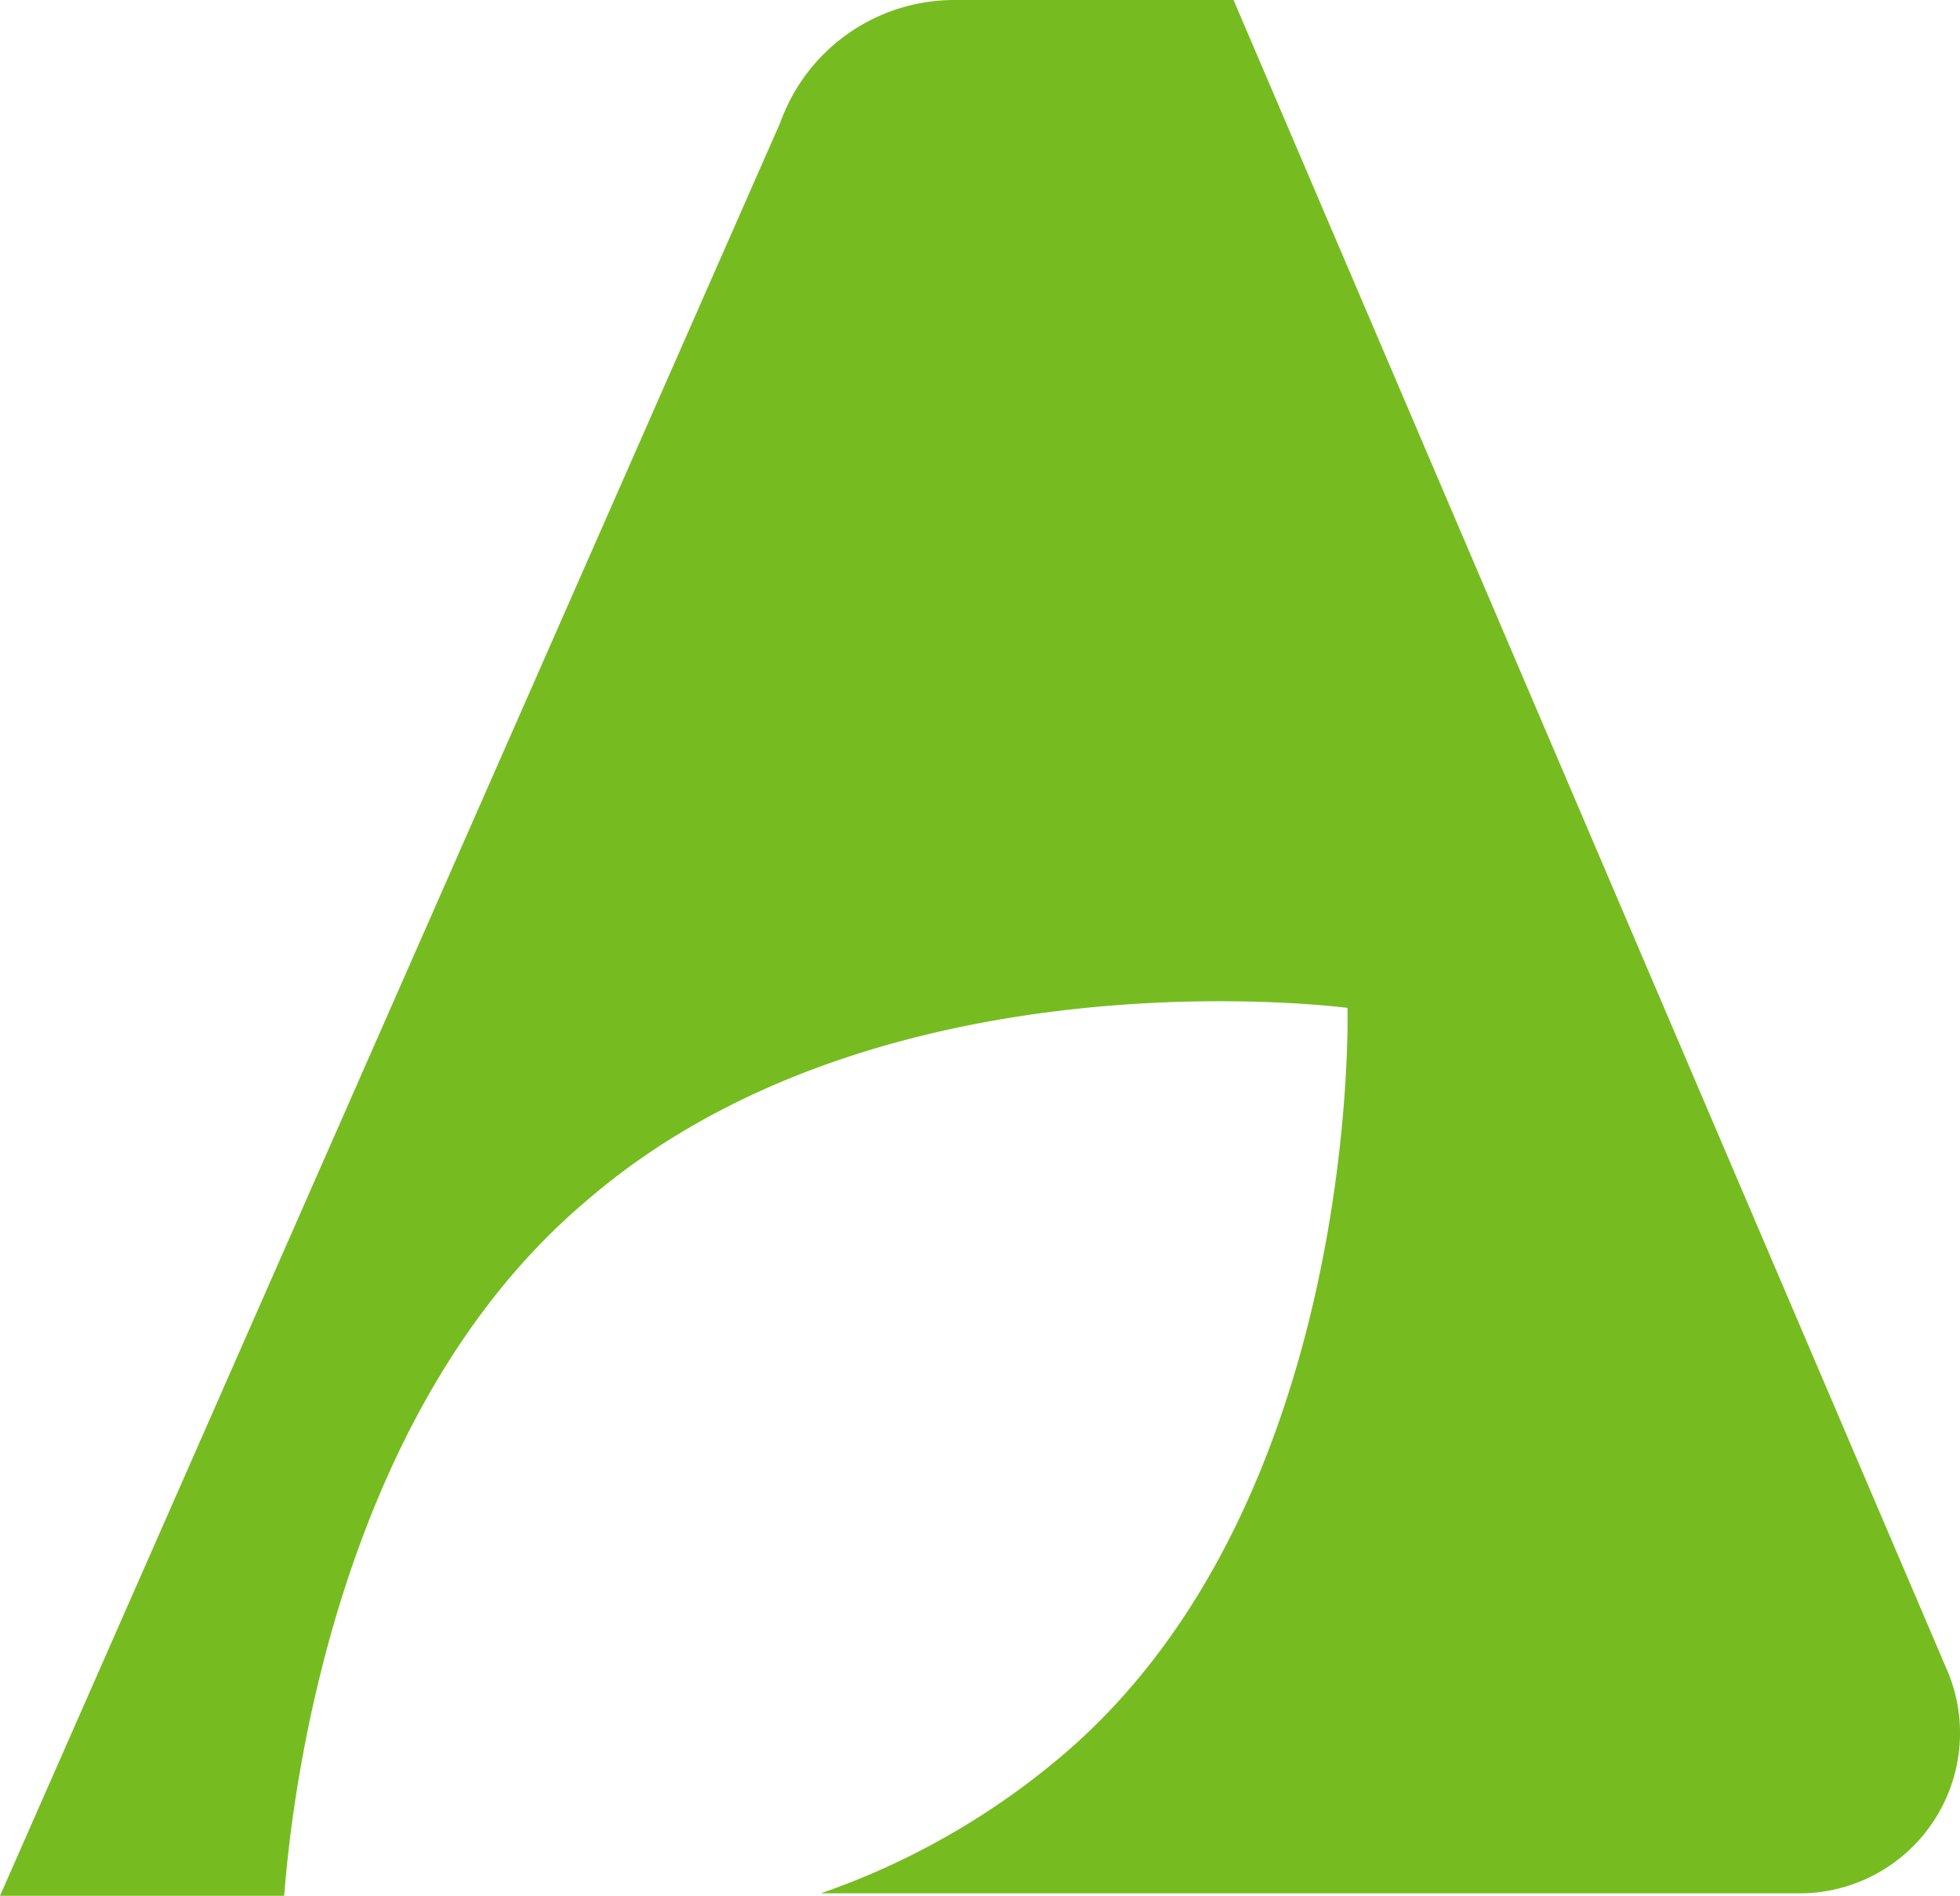 <svg id="Capa_1" data-name="Capa 1" xmlns="http://www.w3.org/2000/svg" viewBox="0 0 16 15.48"><defs><style>.cls-1{fill:#76bc21;}</style></defs><path class="cls-1" d="M10.07,0H7.8A1.51,1.51,0,0,0,6.37,1L0,15.48H2.32c.08-1.05.5-4,2.45-5.66C7.18,7.72,11,8.23,11,8.23s.11,4-2.3,6.08a6.15,6.15,0,0,1-2,1.15h8A1.31,1.31,0,0,0,16,14.13a1.29,1.29,0,0,0-.1-.48Z"/></svg>